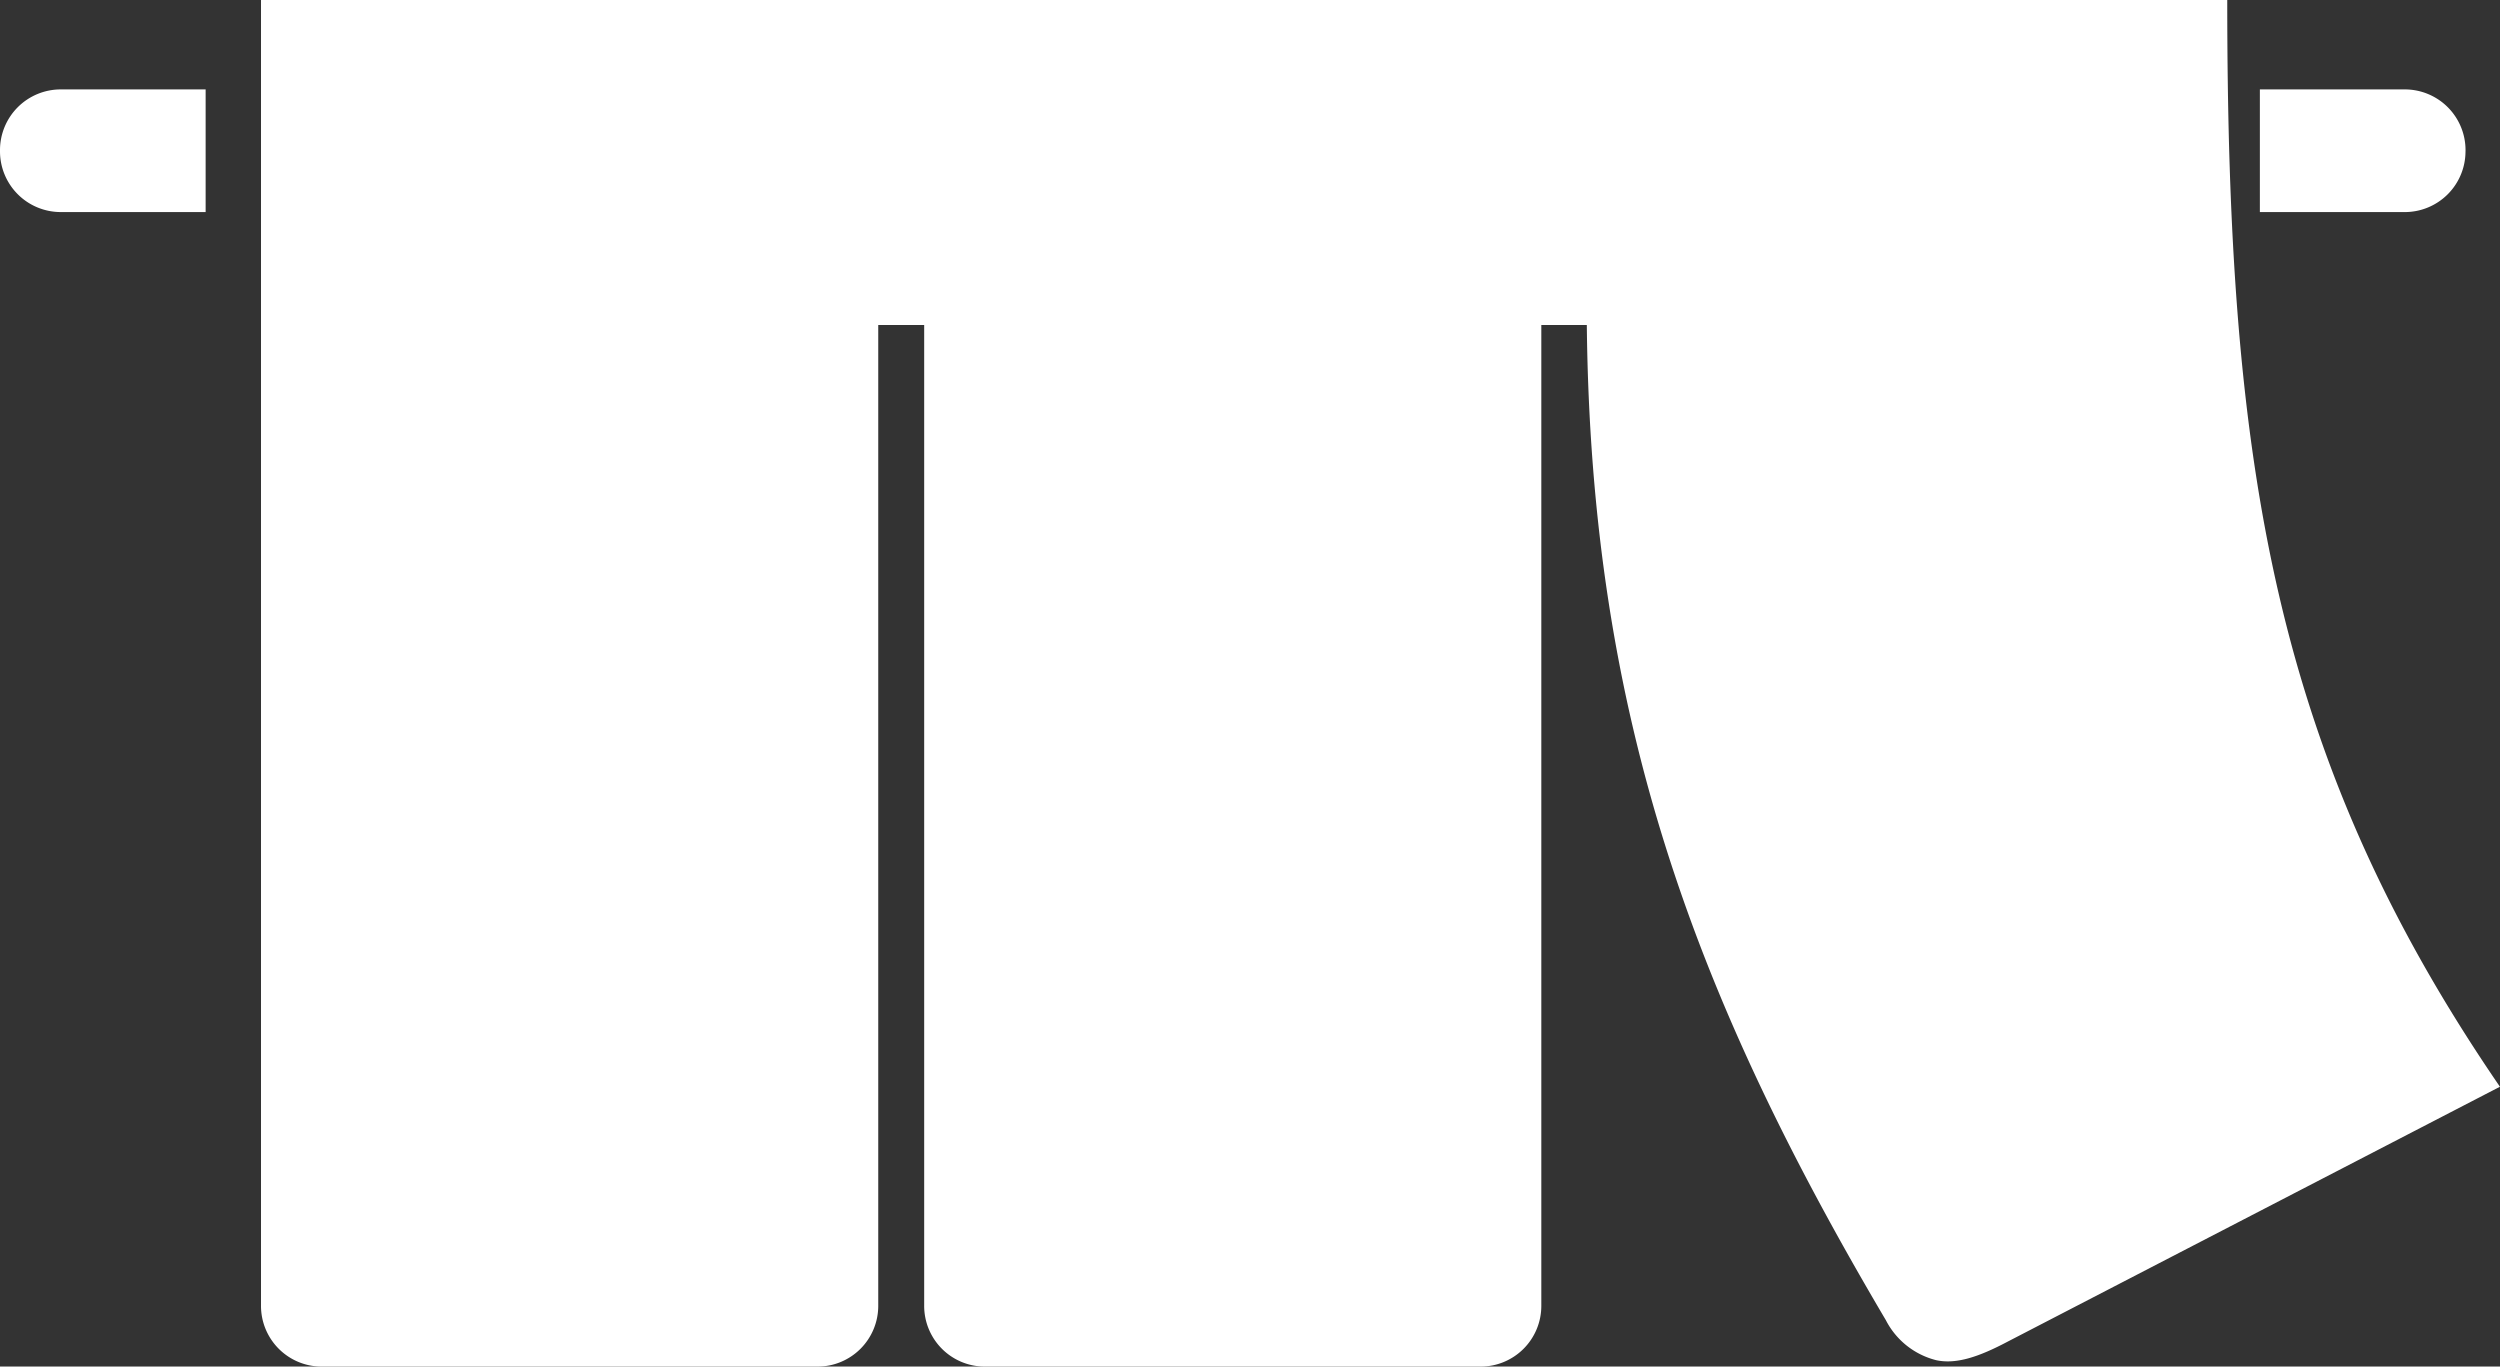 <svg xmlns="http://www.w3.org/2000/svg" xmlns:xlink="http://www.w3.org/1999/xlink" width="144.336" height="78.897" viewBox="0 0 144.336 78.897"><rect x="0" y="0" width="144.336" height="78.897" fill="#333333" stroke="none"/><defs><clipPath id="a"><rect width="144.336" height="78.897" fill="#fff"/></clipPath></defs><g clip-path="url(#a)"><path d="M0,24.371v.069a3.506,3.506,0,0,0,3.506,3.506h8.366V20.865H3.506A3.506,3.506,0,0,0,0,24.371" transform="translate(0 -15.703)" fill="#fff"/><path d="M539.274,24.44v-.069a3.506,3.506,0,0,0-3.506-3.506H527.4v7.082h8.366a3.506,3.506,0,0,0,3.506-3.506" transform="translate(-396.928 -15.703)" fill="#fff"/><path d="M174.432,0H60.912V75.391A3.506,3.506,0,0,0,64.418,78.9H93.042a3.506,3.506,0,0,0,3.506-3.506V18.762H99.2V75.391A3.506,3.506,0,0,0,102.7,78.9h28.624a3.506,3.506,0,0,0,3.506-3.506V18.762h2.627c.237,22.706,6.248,38.814,17.262,57.452a4.5,4.5,0,0,0,2.923,2.319c1.163.245,2.477-.208,4.119-1.078l28.414-14.713C177.145,43.721,174.432,26.944,174.432,0" transform="translate(-45.843)" fill="#fff"/></g></svg>